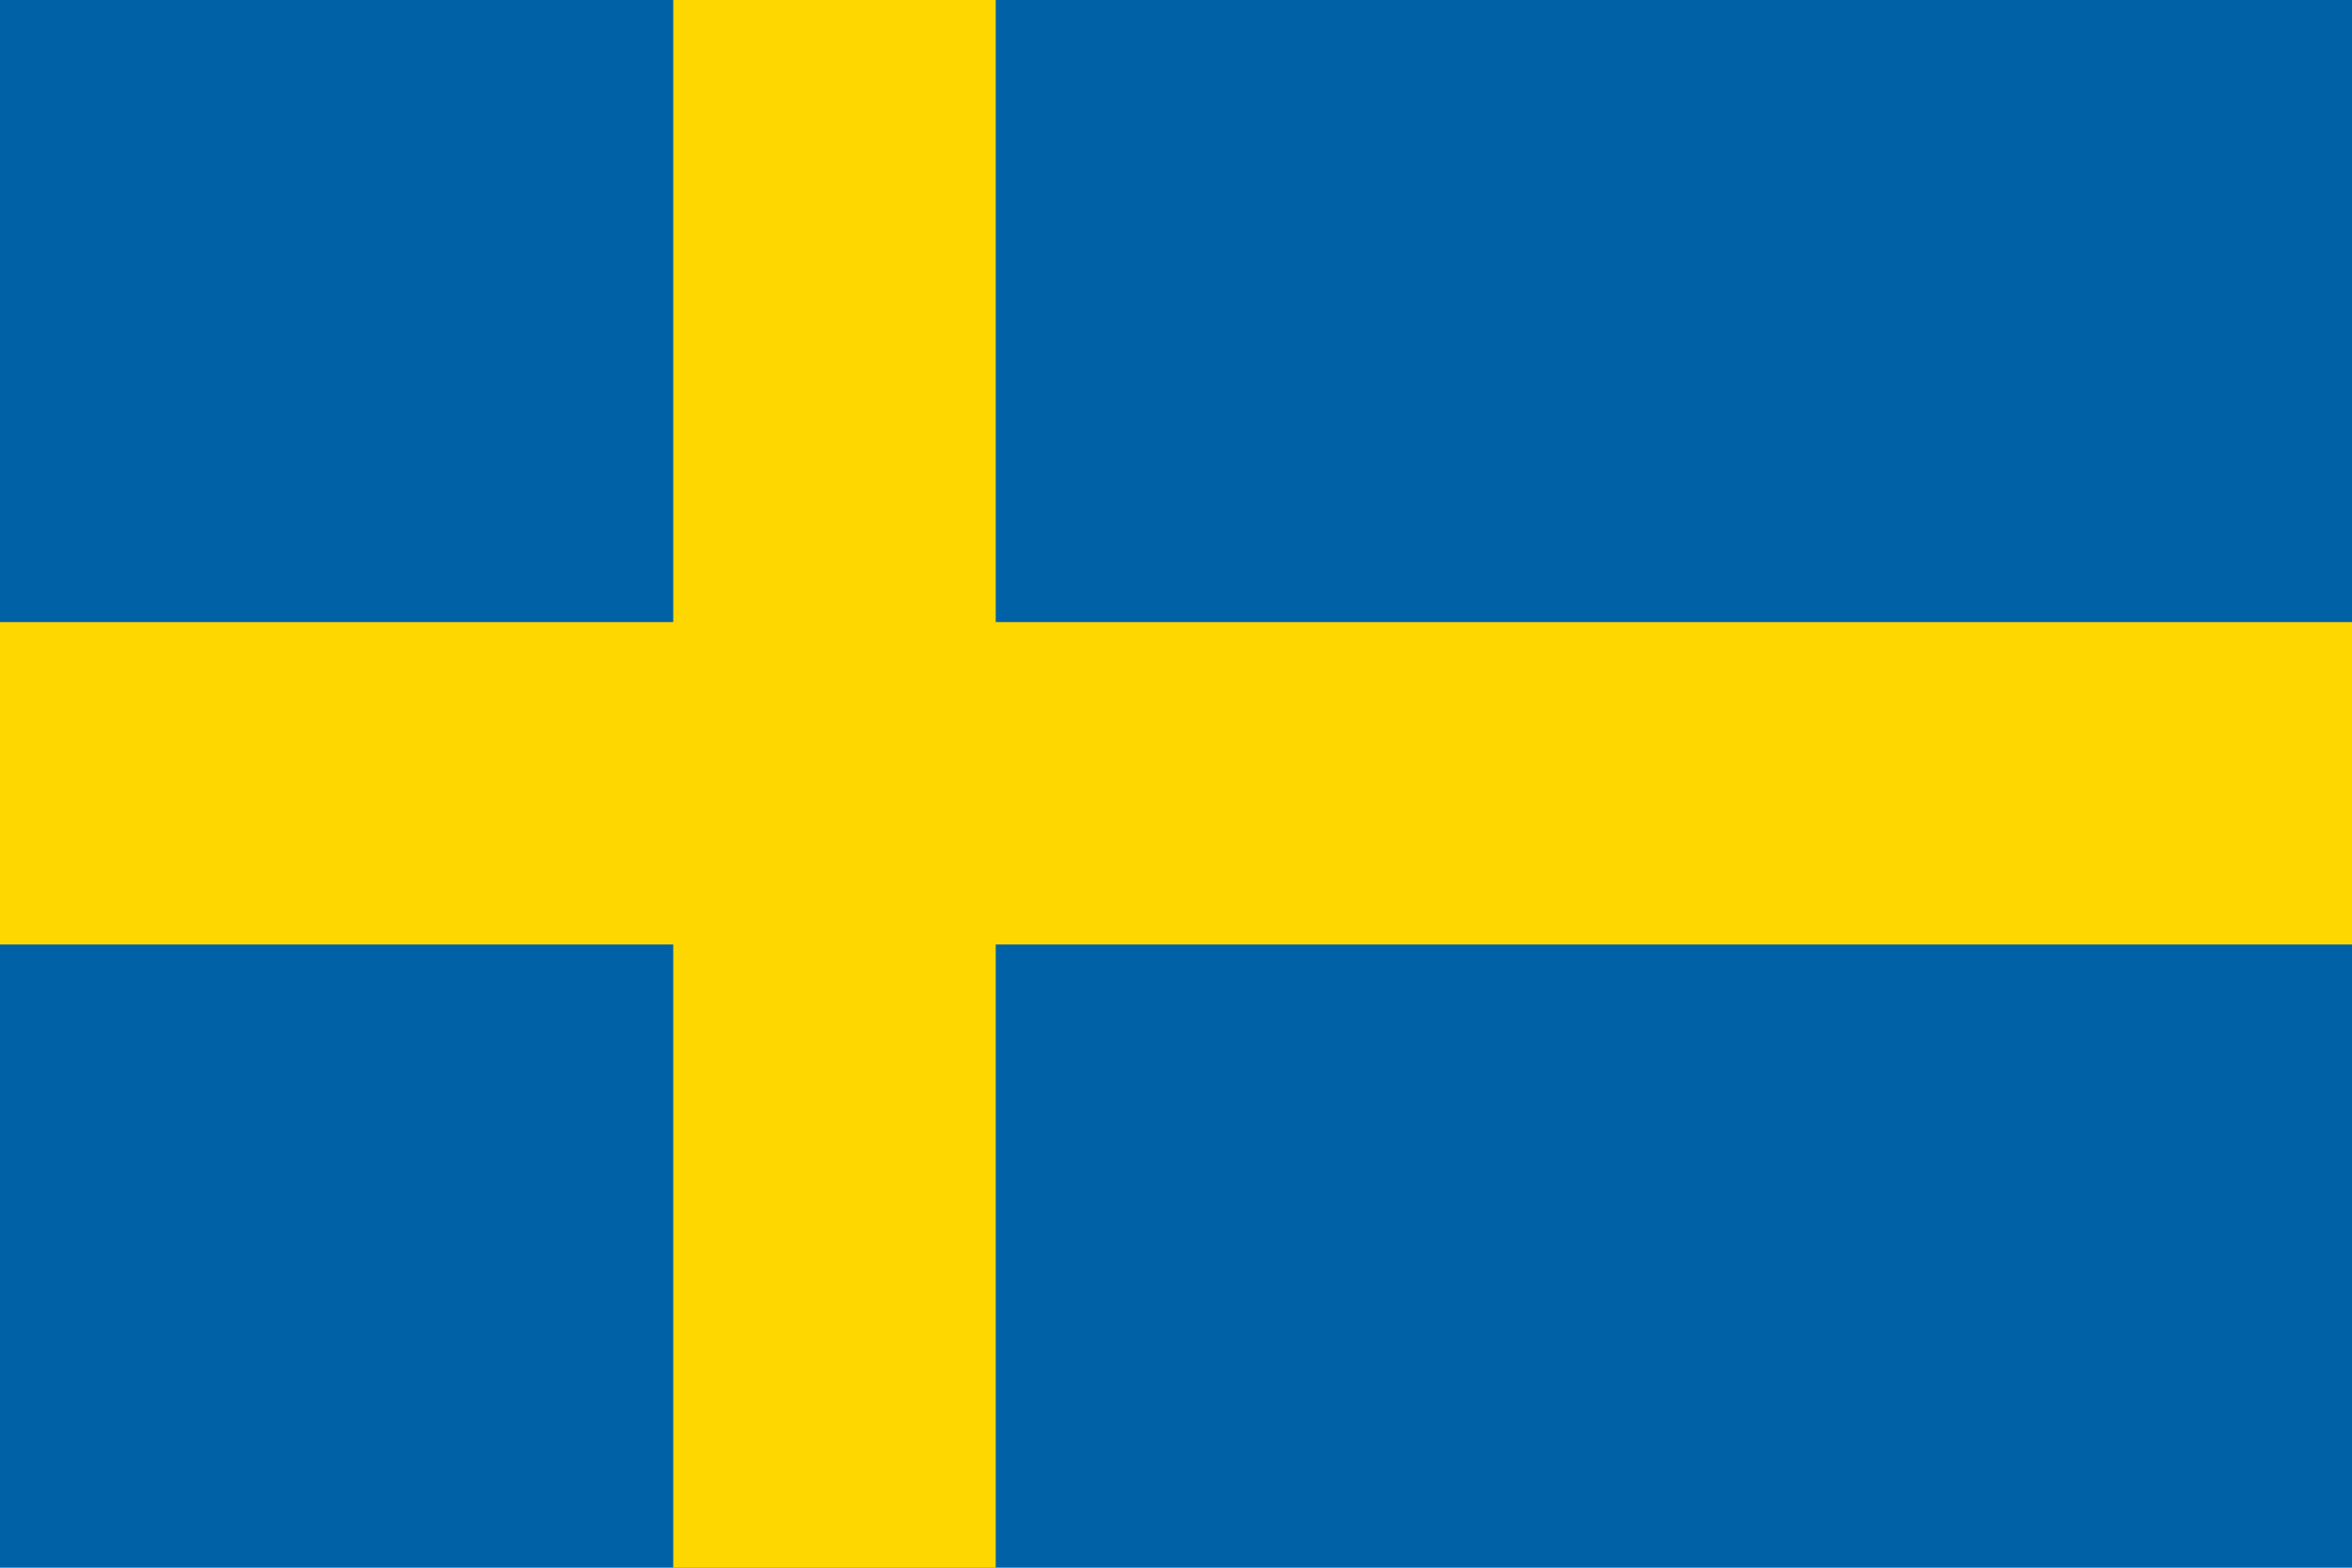 <svg xmlns="http://www.w3.org/2000/svg" xmlns:xlink="http://www.w3.org/1999/xlink" width="75" height="50" viewBox="0 0 75 50">
  <defs>
    <clipPath id="clip-path">
      <rect id="長方形_2997" data-name="長方形 2997" width="75" height="50" transform="translate(0 -0.367)" fill="#fff" stroke="#707070" stroke-width="1"/>
    </clipPath>
  </defs>
  <g id="sweden" transform="translate(0 0.367)" clip-path="url(#clip-path)">
    <g id="グループ_8544" data-name="グループ 8544" transform="translate(-1.671 -1.095)">
      <rect id="長方形_2543" data-name="長方形 2543" width="77.13" height="51.42" transform="translate(0 0)" fill="#0061a6"/>
      <path id="パス_1978" data-name="パス 1978" d="M77.13,20.568H33.423V0H23.139V20.568H0V30.852H23.139V51.42H33.423V30.852H77.13Z" transform="translate(0 0)" fill="gold"/>
    </g>
  </g>
</svg>
